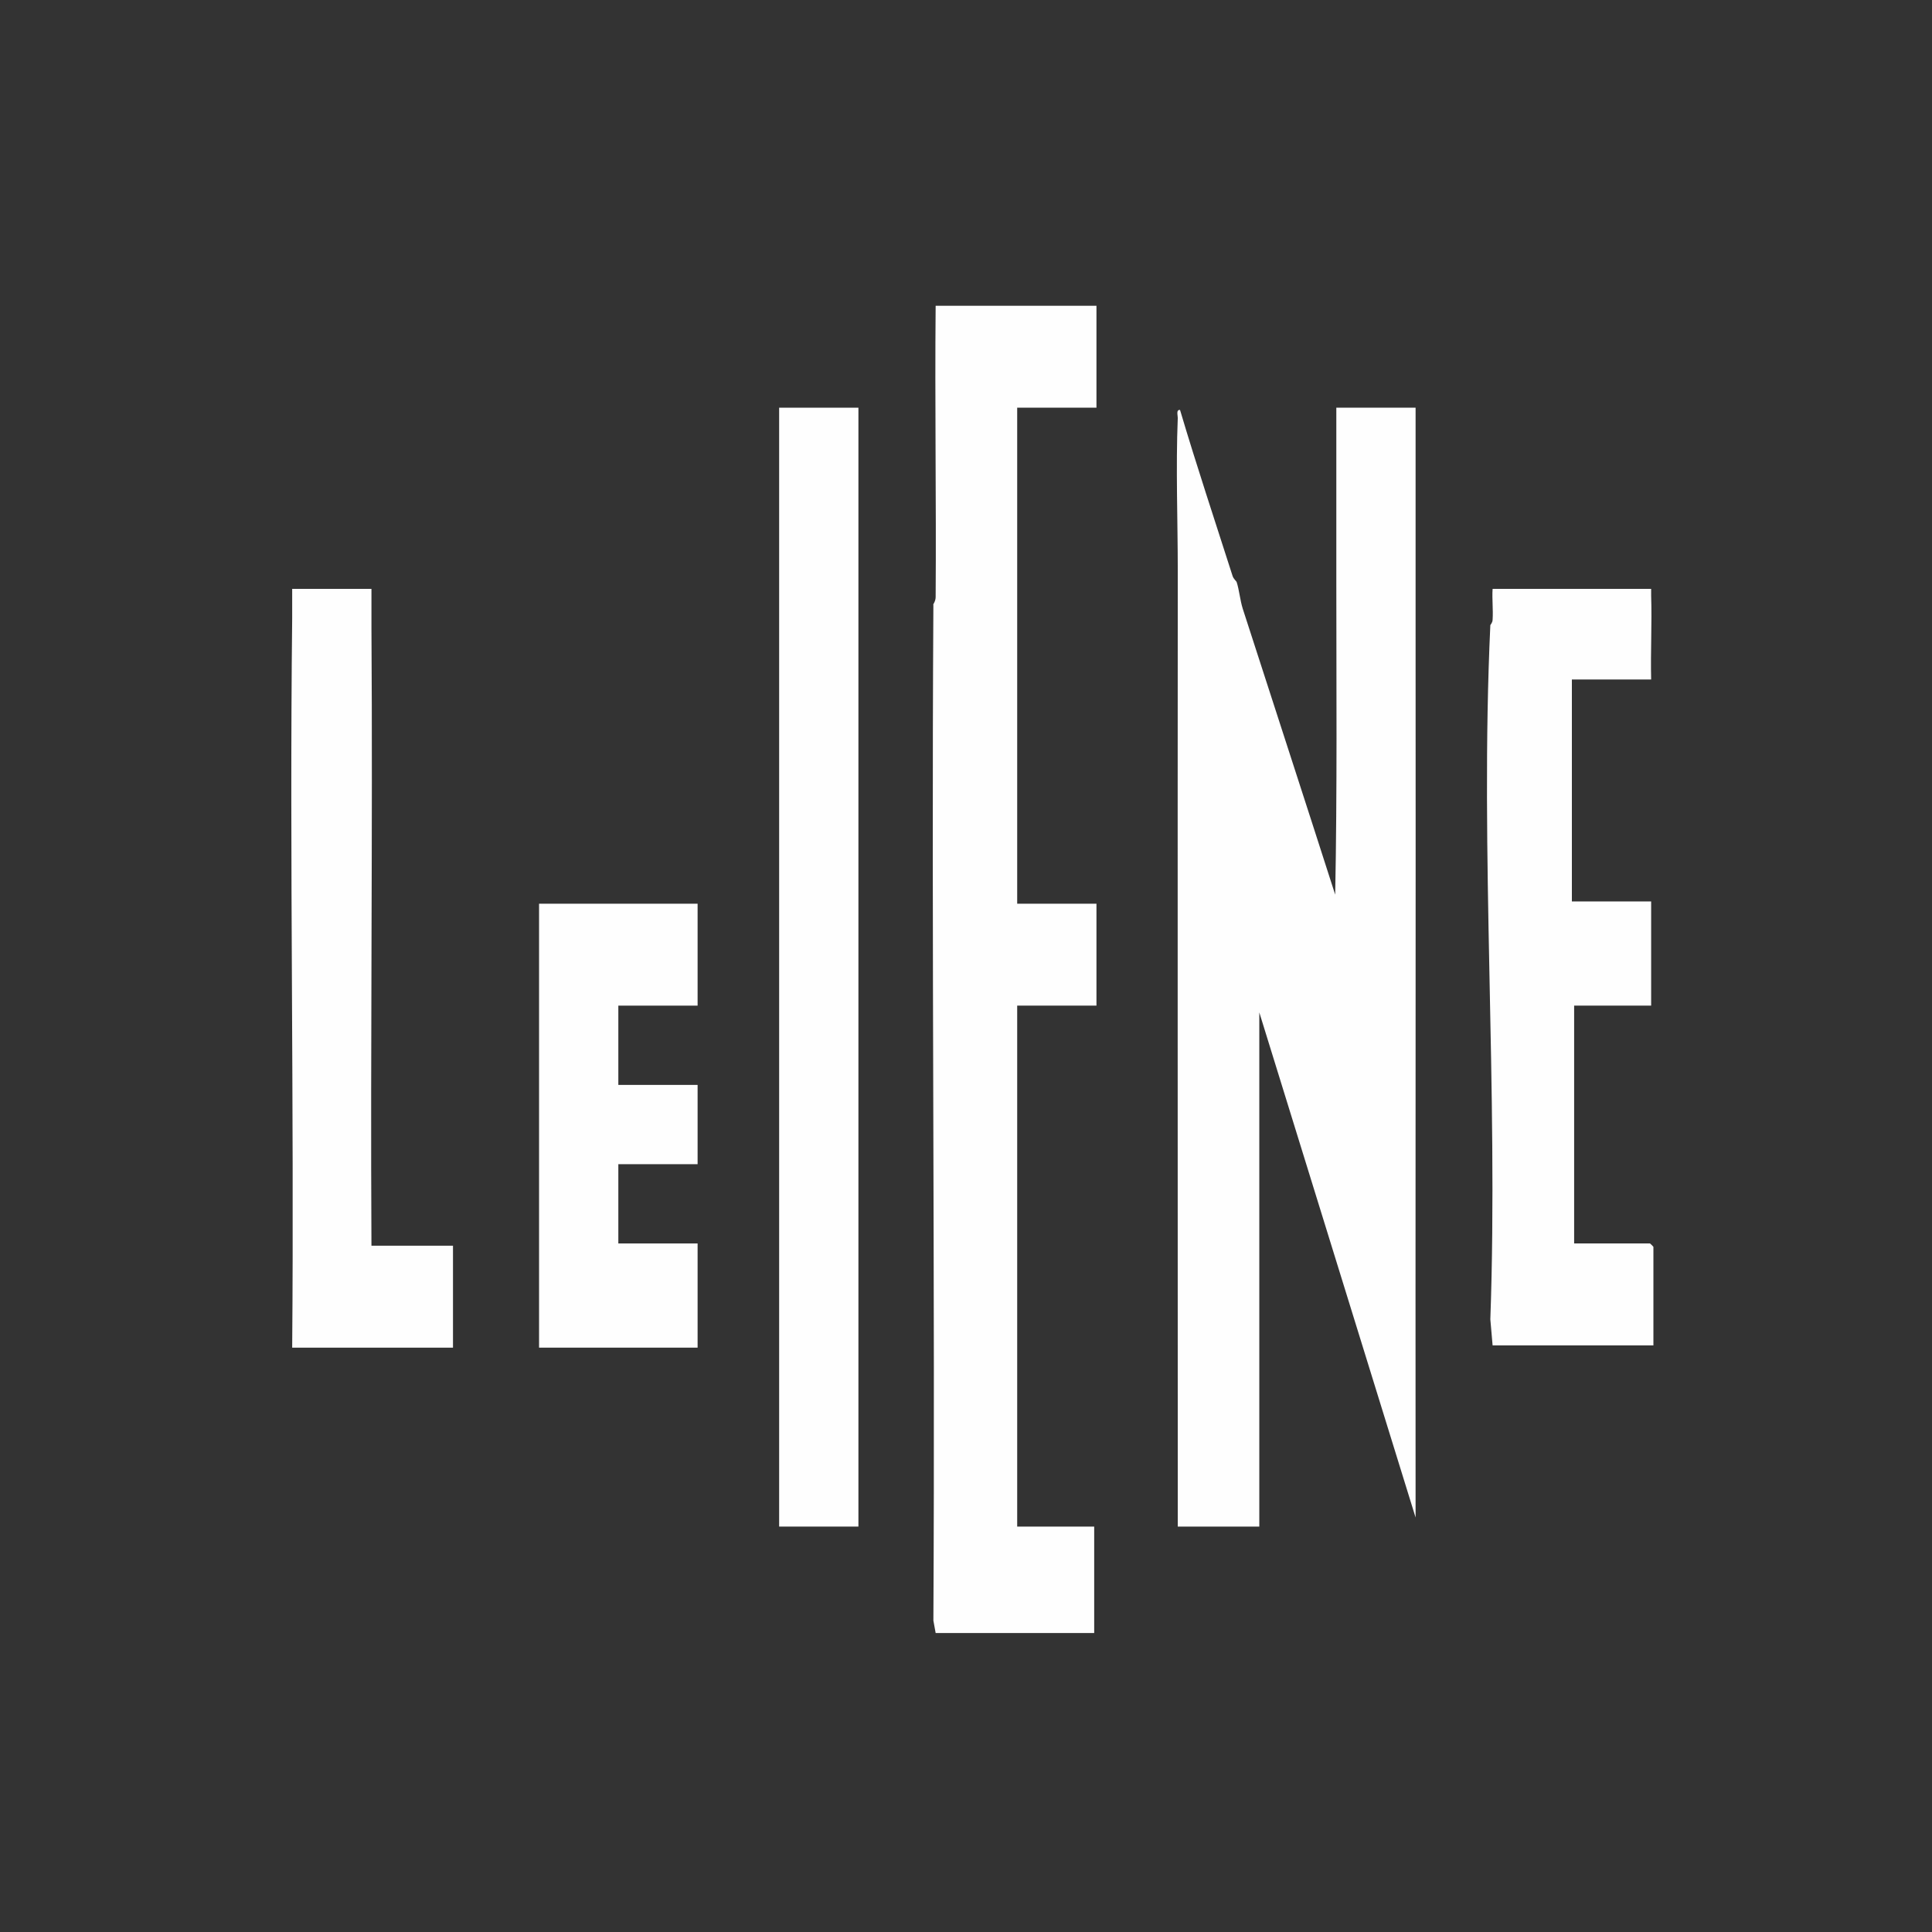 <svg xmlns="http://www.w3.org/2000/svg" id="Layer_1" viewBox="0 0 853 853"><rect x="0" y="0" width="853" height="853" fill="#333333" stroke="none"/><defs><style>
      .st0, .st1, .st2 {
        display: none;
      }

      .st0, .st3 {
        fill: #fefefe;
      }

      .st1 {
        fill: #0a0a06;
      }

      .st2 {
        fill: #424241;
      }
    </style></defs><path class="st0" d="M853,0v853H0V0h853ZM48.3,273.1c-70.3,173-15.1,371.6,134.2,483.6,149.4,112,355.5,109.3,501.8-6.6s196.2-315.9,121.4-486.9C739.5,111.6,589,14.6,423.7,16.8,258.4,19,110.5,119.9,48.3,273.1Z"></path><g><path class="st1" d="M520,252c-.1,140.6,0,281.4,0,422h36v-227l69,223c0-131.3.2-262.7,0-394h33c-4.7,100.9,3.6,205.3,0,306.5l1,11.5h71v-43.5c0-.1-1.4-1.5-1.5-1.5h-33.5v-105h34v-46h-35v-98h35c-.3-12.3.4-24.7,0-37h76.8c74.8,171.2,24.9,371.1-121.4,487.1s-352.4,118.6-501.8,6.6C33.1,644.7-22,446.1,48.3,273.1h80.7c-1.2,107.2.9,214.6,0,321.9h71v-45h-36c-.5-91,.6-182,0-273h180v397h35v-407h33c-.9,149.5.7,299,0,448.5l1,5.5h70v-47h-34v-230h35v-45h-35c0-49,0-98,0-147h71ZM308,399h-70v196h70v-46h-35v-35h35v-35h-35v-35h35v-45Z"></path><path class="st2" d="M48.3,273.1C110.5,119.9,258.4,19,423.7,16.8c165.3-2.2,315.8,94.9,382.1,246.3h-76.8c0-1.1,0-2.1,0-3.1h-70c-.2,4.5.3,9.1,0,13.6s-1,2.3-1,2.4h-33c0-32,0-64,0-96h-35c0,25.7,0,51.3,0,77h-44c-.1-.4-1.4-1.4-1.8-2.7-7.9-24.4-15.9-48.8-23.2-73.3-1.7-.2-.9,2.3-1,3.5-.9,22.1,0,45.3,0,67.5h-71c0-24,0-48,0-72h35v-45h-71c-.3,42.9.3,85.8,0,128.6s-1.1,3.2-1.1,3.4h-33v-87h-35v494h35V180h-35v97h-180c0-5.7,0-11.3,0-17h-35c0,4.3,0,8.7,0,13H48.3Z"></path><g><g><path class="st3" d="M412,267c0-.2,1.1-1.6,1.1-3.4.3-42.9-.4-85.8,0-128.6h71v45h-35c0,24,0,48,0,72,0,49,0,98,0,147h35v45h-35v230h34v47h-70l-1-5.5c.8-149.5-.9-299.1,0-448.5Z"></path><polygon class="st3" points="344 277 344 180 379 180 379 674 344 674 344 180 379 180 379 267 379 674 344 674 344 674 344 277"></polygon></g><g><path class="st3" d="M590,257c0-25.7,0-51.3,0-77h35c0,32,0,64,0,96,.1,131.3-.1,262.7,0,394l-69-223v227h-36c0-140.6-.1-281.4,0-422,0-22.2-.9-45.4,0-67.5,0-1.2-.8-3.7,1-3.5,7.3,24.6,15.4,48.9,23.2,73.3.4,1.3,1.7,2.3,1.8,2.7,1.1,3.3,1.5,8,2.7,11.8,13.6,42.1,27.3,84.1,40.8,126.2.9-46,.5-92,.5-138Z"></path><path class="st3" d="M658,276c0-.1,1-1.1,1-2.4.3-4.5-.3-9.1,0-13.6h70c0,1,0,2,0,3,.4,12.3-.3,24.7,0,37h-35v98h35v46h-34v105h33.5c.1,0,1.5,1.4,1.5,1.5v43.5h-71l-1-11.5c3.6-101.2-4.7-205.7,0-306.5Z"></path></g><g><path class="st3" d="M129,273c0-4.3,0-8.7,0-13h35c0,5.7,0,11.3,0,17,.6,91-.5,182,0,273h36v45h-71c.9-107.3-1.2-214.7,0-322Z"></path><polygon class="st3" points="308 399 308 444 273 444 273 479 308 479 308 514 273 514 273 549 308 549 308 595 238 595 238 399 308 399"></polygon></g></g><path class="st1" d="M590,257c0,46,.4,92.1-.5,138-13.4-42.1-27.2-84.2-40.8-126.2-1.2-3.7-1.7-8.5-2.7-11.8h44Z"></path></g></svg>